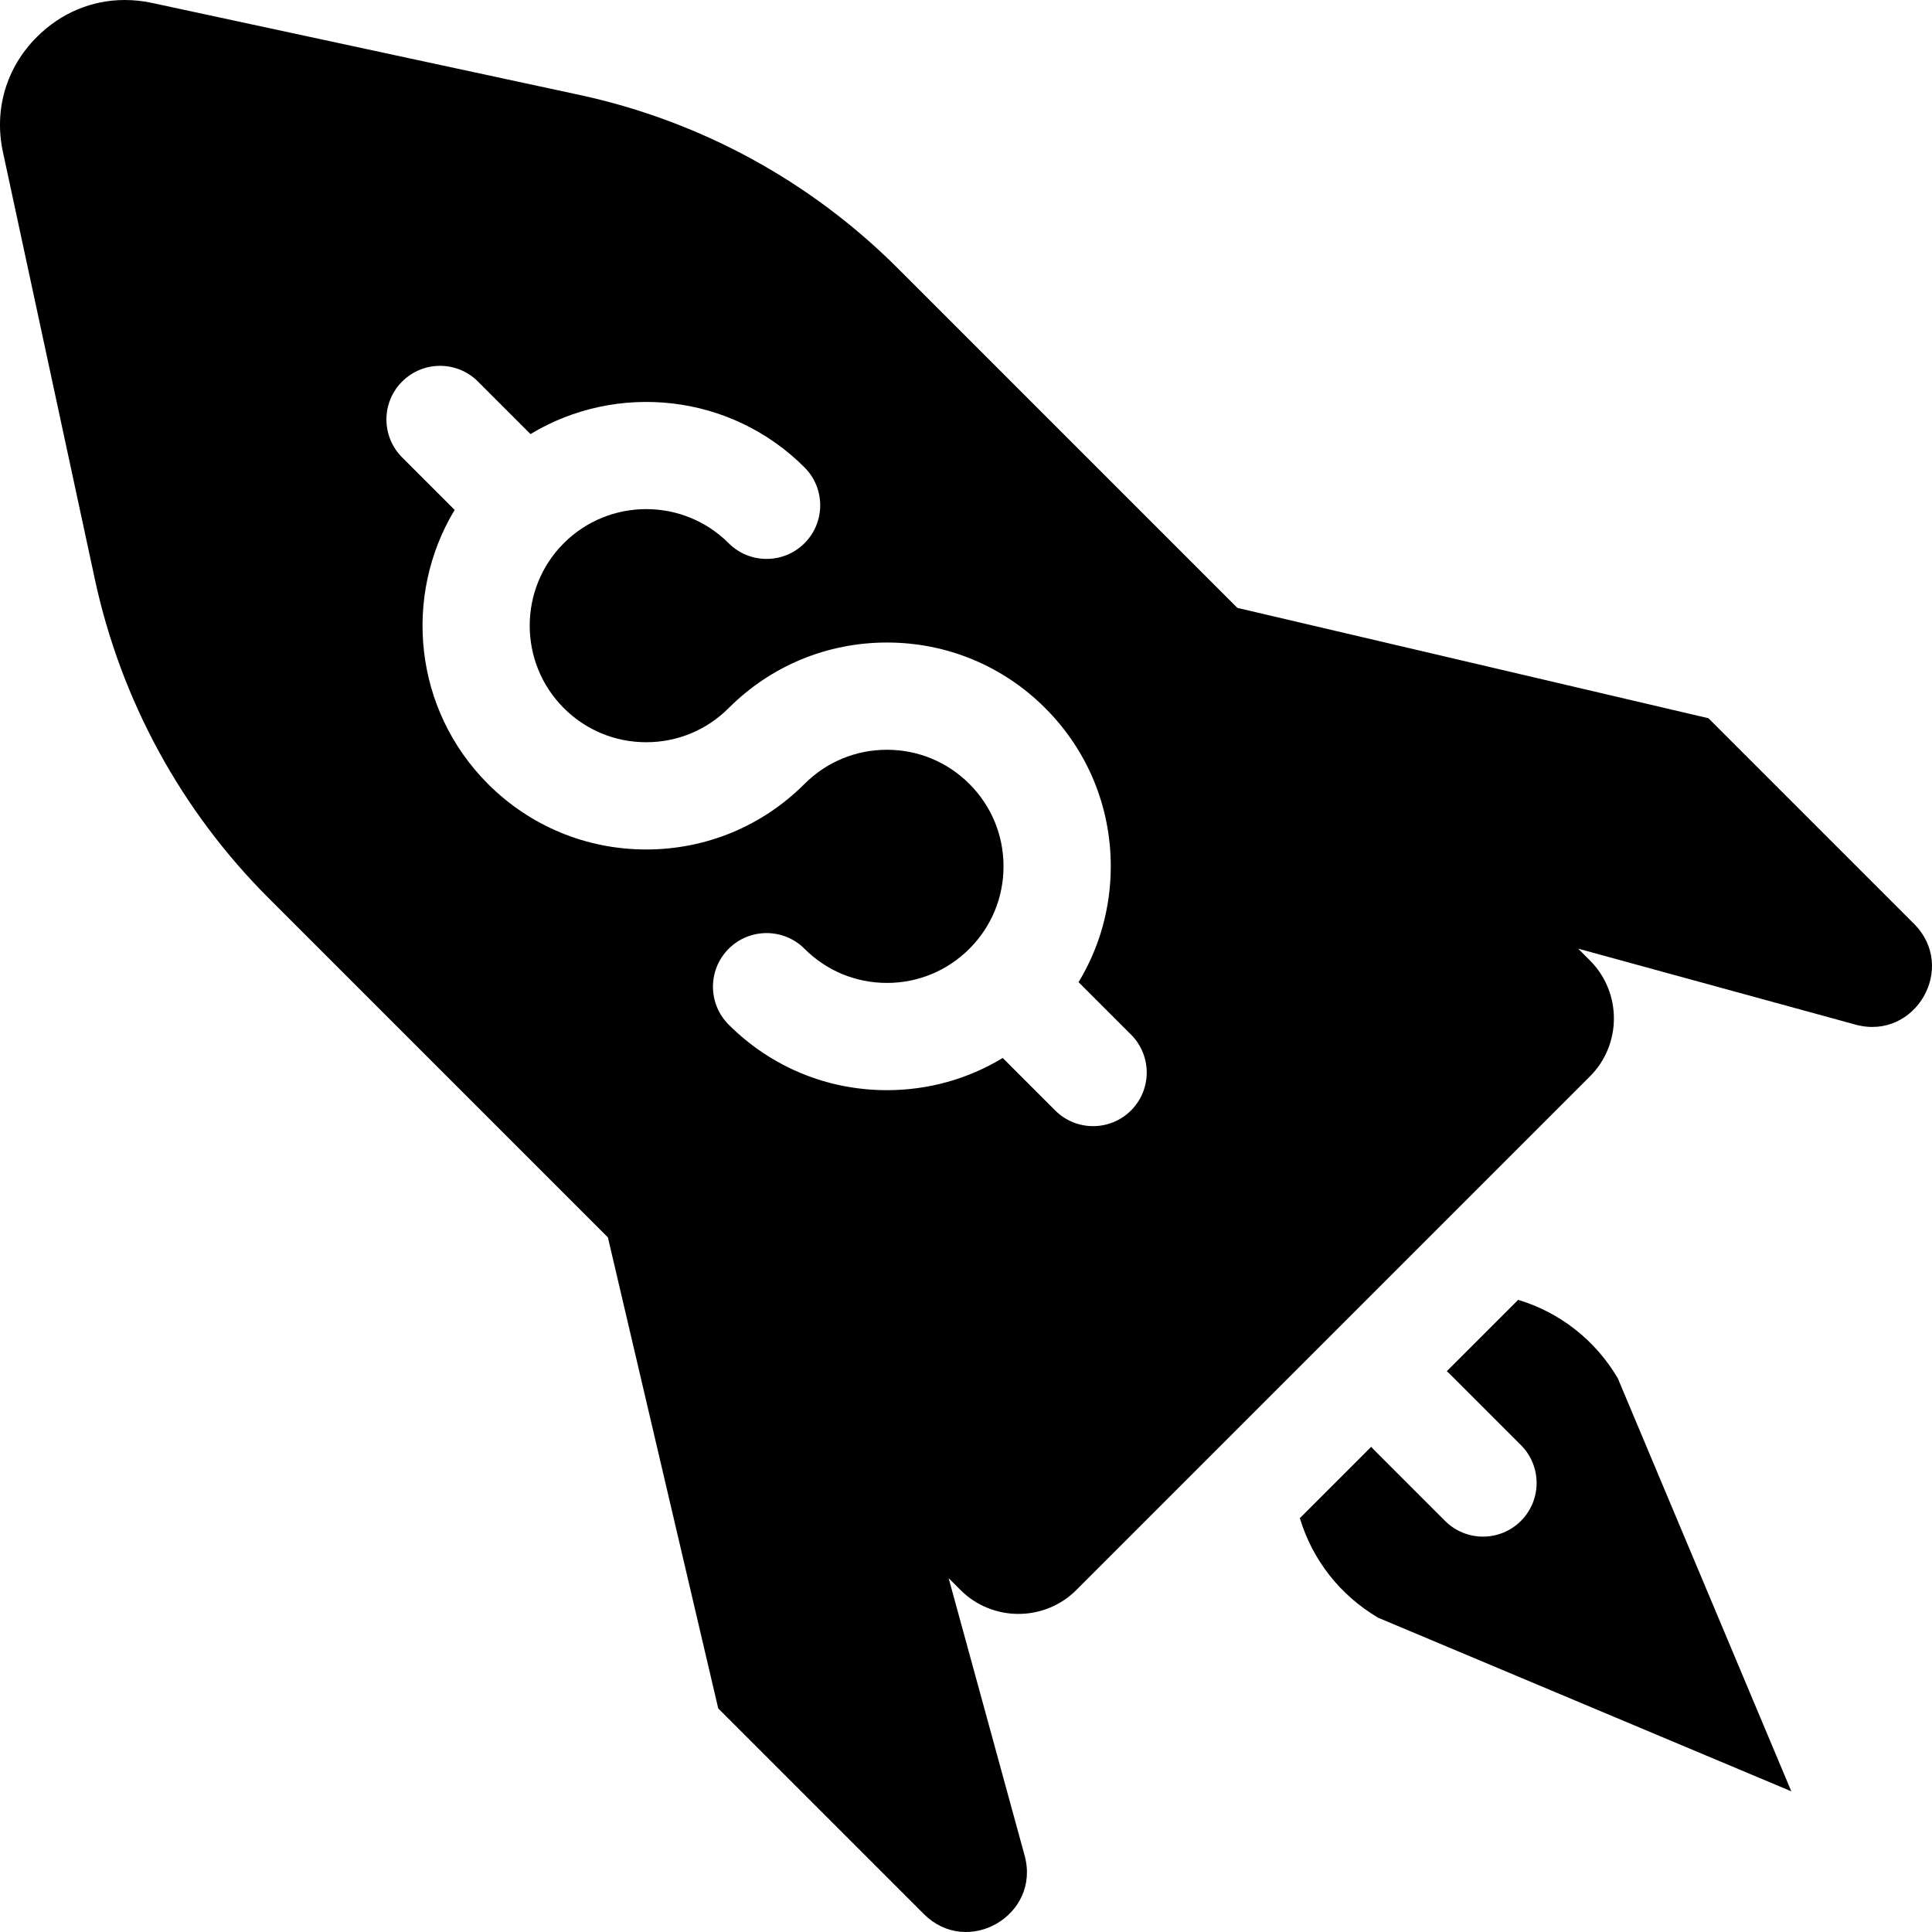 <?xml version="1.0" encoding="iso-8859-1"?>
<!-- Uploaded to: SVG Repo, www.svgrepo.com, Generator: SVG Repo Mixer Tools -->
<svg fill="#000000" height="800px" width="800px" version="1.1" id="Layer_1" xmlns="http://www.w3.org/2000/svg" xmlns:xlink="http://www.w3.org/1999/xlink" 
	 viewBox="0 0 512.001 512.001" xml:space="preserve">
<g>
	<g>
		<path d="M428.718,365.227c-5.981-10.13-15.342-17.42-26.387-20.752l-18.916,18.916c0.253,0.22,0.509,0.436,0.75,0.678
			l18.892,18.892c5.549,5.549,5.551,14.548,0,20.099c-2.775,2.774-6.412,4.162-10.049,4.162c-3.637,0-7.273-1.388-10.049-4.162
			l-18.892-18.892c-0.242-0.242-0.459-0.497-0.679-0.75l-18.913,18.914c3.332,11.045,10.623,20.406,20.754,26.386l109.492,46.002
			L428.718,365.227z"/>
	</g>
</g>
<g>
	<g>
		<path d="M507.244,244.833l-54.494-54.494l-72.333-16.945l-52.493-12.297l-89.912-89.912
			c-23.227-23.226-52.477-39.156-84.588-46.065L40.311,0.78C37.881,0.257,35.458,0,33.069,0C24.387,0,16.168,3.396,9.781,9.781
			C1.639,17.924-1.643,29.053,0.78,40.311l24.341,113.114c6.909,32.111,22.839,61.362,46.066,84.587l89.912,89.912l12.297,52.493
			l16.945,72.334l54.494,54.494c11.589,11.589,31.03,0.293,26.701-15.514l-9.948-36.318l-10.186-37.183l3.118,3.118
			c8.477,8.477,22.269,8.475,30.744,0l136.083-136.083c8.475-8.477,8.475-22.269,0-30.744l-3.118-3.118l37.183,10.185l36.318,9.948
			C507.536,275.864,518.833,256.422,507.244,244.833z M299.734,294.28c-2.775,2.774-6.412,4.162-10.049,4.162
			c-3.637,0-7.275-1.388-10.049-4.162l-13.904-13.904c-9.162,5.559-19.694,8.534-30.684,8.534c-15.844,0-30.74-6.17-41.944-17.374
			c-5.549-5.549-5.549-14.548,0-20.099c5.549-5.548,14.548-5.548,20.099,0c5.835,5.835,13.593,9.05,21.847,9.05
			c8.252,0,16.01-3.214,21.845-9.05c5.835-5.834,9.05-13.591,9.05-21.845c0-8.252-3.214-16.01-9.05-21.845
			c-5.835-5.835-13.593-9.05-21.845-9.05s-16.012,3.215-21.847,9.05c-11.204,11.204-26.1,17.374-41.944,17.374
			c-15.844,0-30.74-6.17-41.944-17.374c-19.667-19.665-22.6-49.81-8.826-72.614l-13.92-13.92c-5.549-5.549-5.549-14.548,0-20.099
			c5.549-5.548,14.548-5.548,20.099,0l13.92,13.92c22.806-13.775,52.949-10.842,72.613,8.824c5.549,5.549,5.551,14.548,0,20.099
			c-5.549,5.548-14.548,5.548-20.097,0c-12.047-12.047-31.648-12.047-43.693,0c-12.045,12.047-12.045,31.646,0,43.692
			c5.835,5.835,13.593,9.05,21.847,9.05c8.252,0,16.01-3.215,21.845-9.05c11.204-11.204,26.1-17.374,41.944-17.374
			c15.844,0,30.74,6.17,41.944,17.374c11.203,11.204,17.374,26.1,17.374,41.944c0,10.991-2.976,21.523-8.534,30.686l13.904,13.904
			C305.284,279.731,305.284,288.729,299.734,294.28z"/>
	</g>
</g>
</svg>